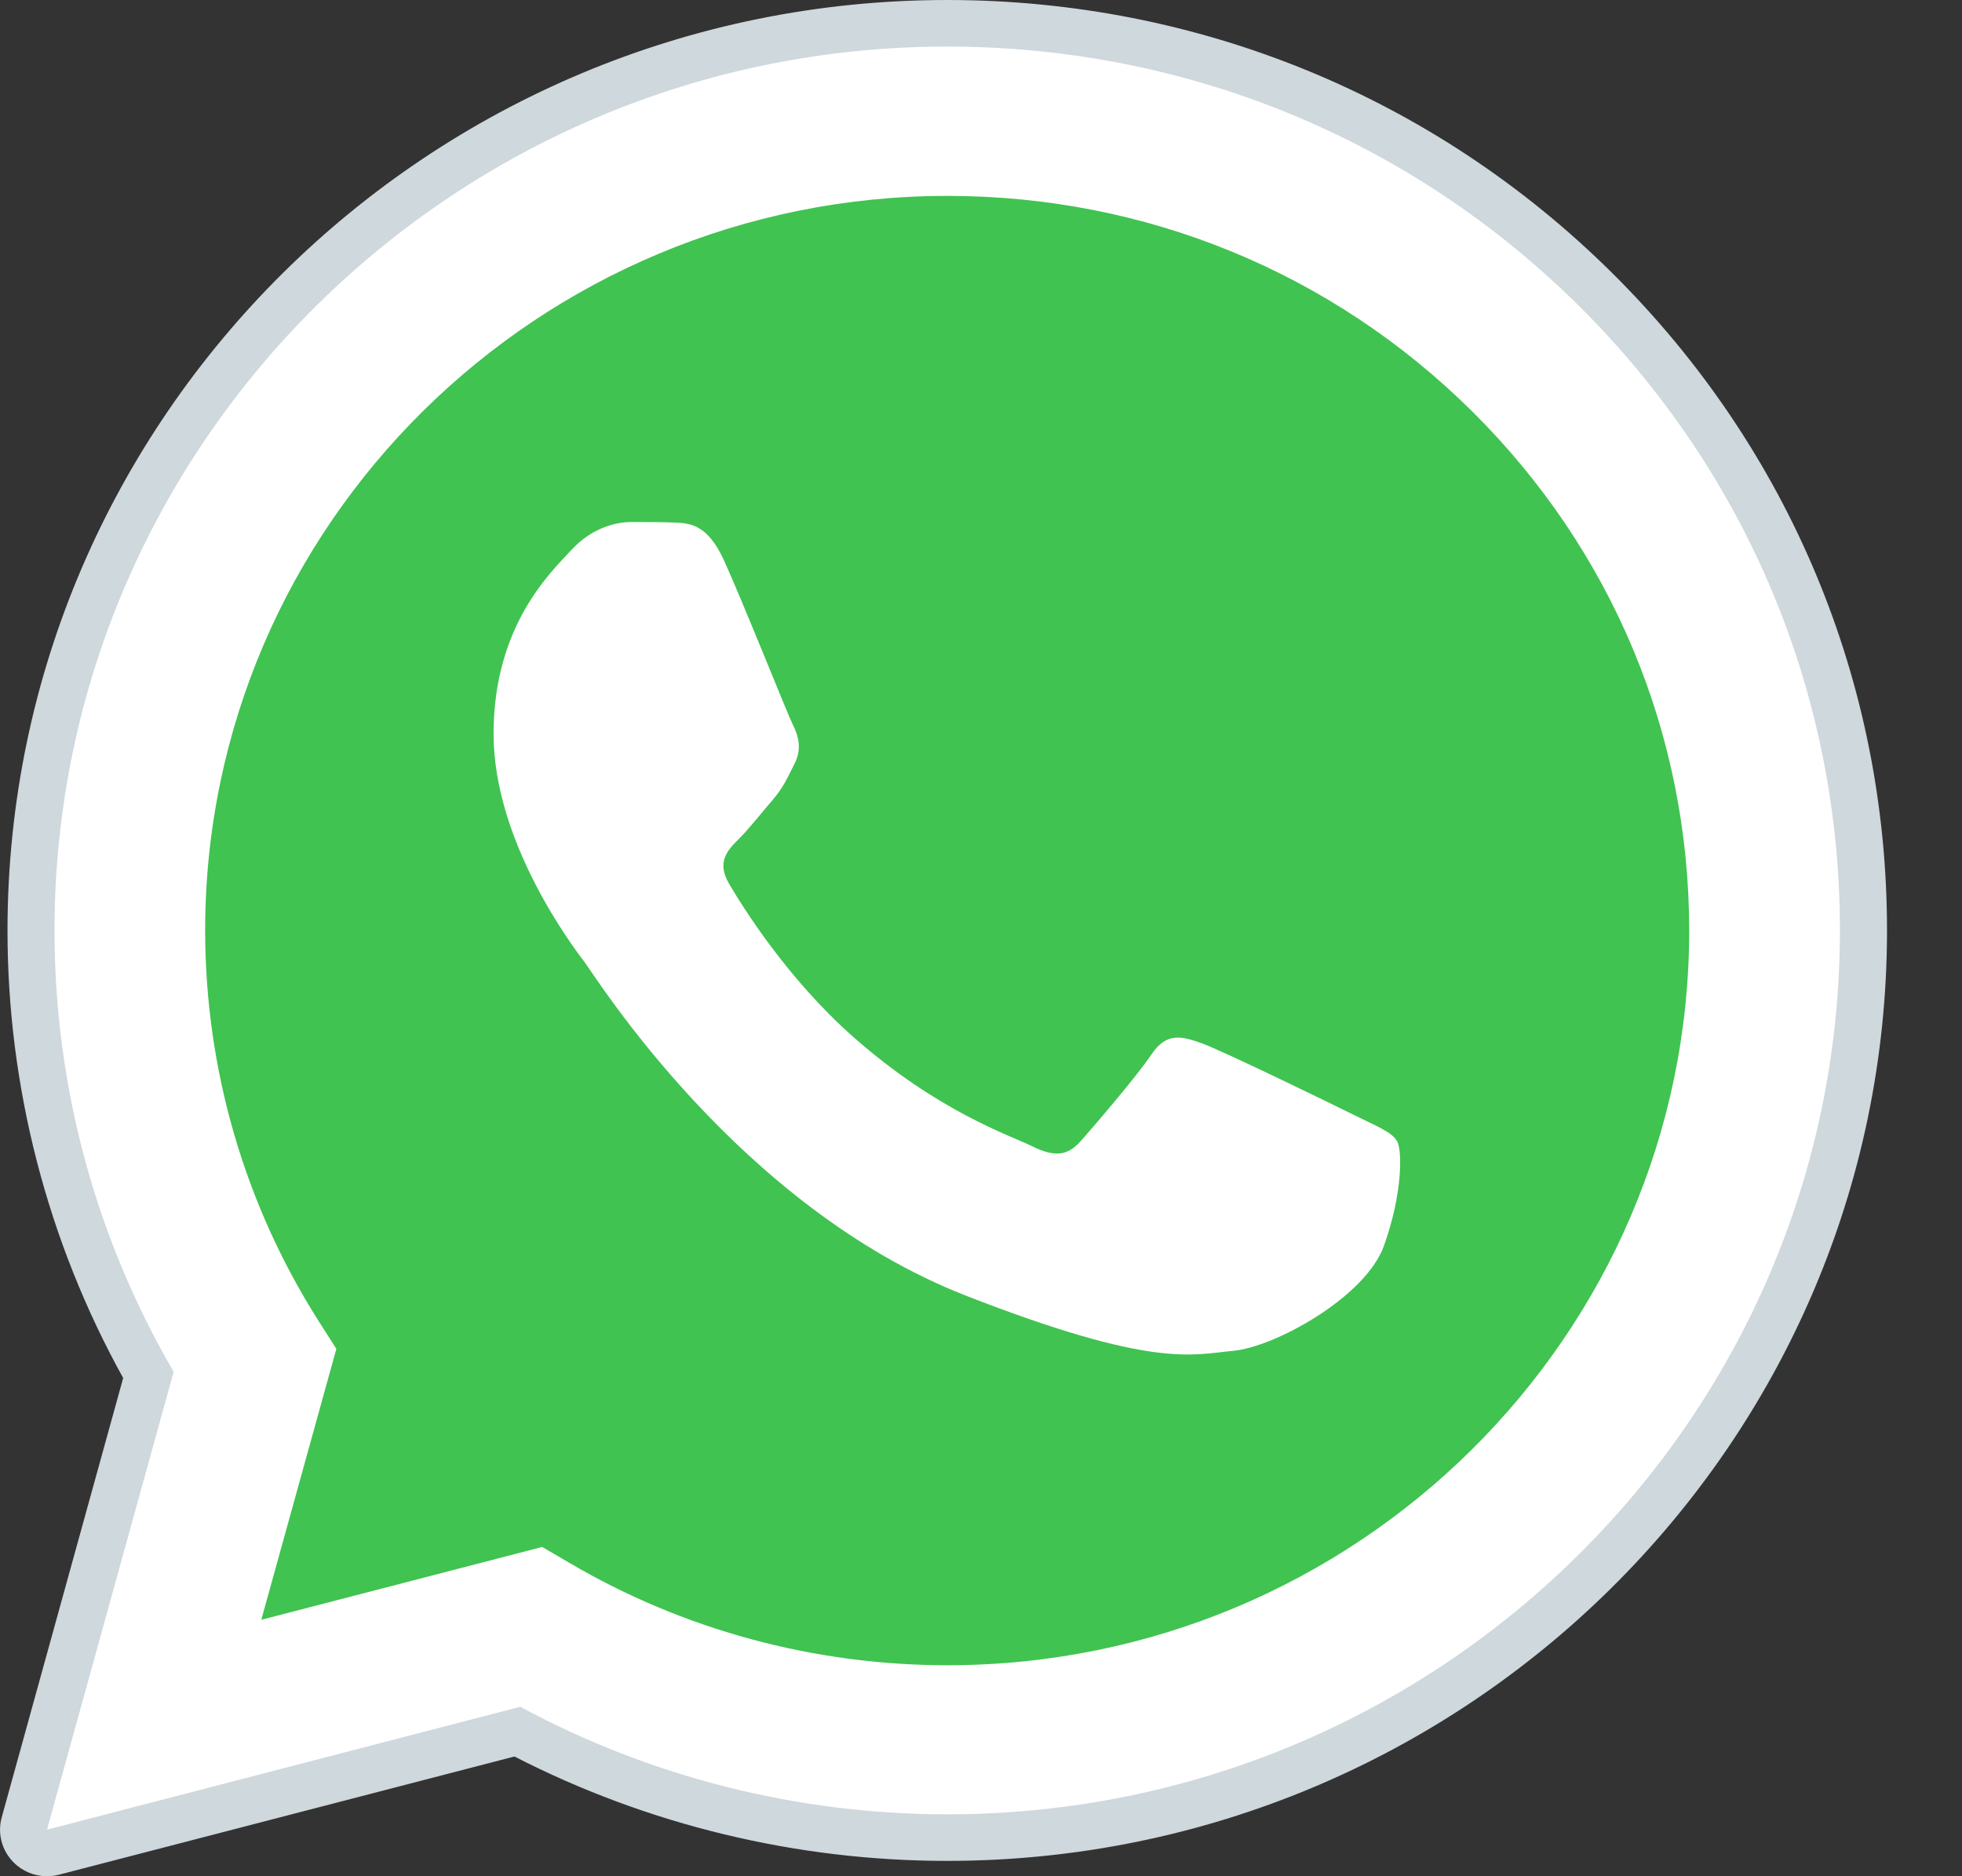 <?xml version="1.0" encoding="UTF-8"?> <svg xmlns="http://www.w3.org/2000/svg" width="23" height="22" viewBox="0 0 23 22" fill="none"><rect x="0" y="0" width="23" height="22" fill="#333333" stroke="none"/> <path fill-rule="evenodd" clip-rule="evenodd" d="M0.551 21.453L2.036 16.084C1.12 14.513 0.638 12.731 0.639 10.905C0.642 5.192 5.335 0.545 11.104 0.545C13.904 0.546 16.53 1.625 18.506 3.583C20.482 5.542 21.57 8.144 21.569 10.913C21.567 16.625 16.872 21.273 11.104 21.273H11.1C9.349 21.273 7.627 20.838 6.099 20.012L0.551 21.453Z" fill="white"></path> <path fill-rule="evenodd" clip-rule="evenodd" d="M0.551 21.727C0.478 21.727 0.408 21.699 0.356 21.646C0.287 21.577 0.26 21.476 0.286 21.383L1.74 16.123C0.838 14.537 0.363 12.735 0.364 10.907C0.366 5.043 5.184 0.273 11.104 0.273C13.976 0.275 16.674 1.382 18.701 3.392C20.729 5.402 21.846 8.074 21.844 10.914C21.842 16.777 17.024 21.547 11.104 21.547C9.346 21.547 7.607 21.117 6.064 20.305L0.621 21.718C0.598 21.724 0.575 21.727 0.551 21.727Z" fill="white"></path> <path fill-rule="evenodd" clip-rule="evenodd" d="M11.104 0.546C13.904 0.547 16.531 1.626 18.507 3.584C20.482 5.543 21.57 8.145 21.569 10.914C21.567 16.626 16.872 21.274 11.104 21.274H11.1C9.349 21.273 7.627 20.838 6.099 20.013L0.551 21.454L2.036 16.085C1.12 14.514 0.638 12.732 0.639 10.906C0.642 5.193 5.336 0.546 11.104 0.546ZM11.104 0C5.032 0 0.091 4.892 0.088 10.906C0.087 12.743 0.556 14.555 1.444 16.158L0.02 21.31C-0.032 21.498 0.021 21.699 0.16 21.838C0.264 21.943 0.406 22 0.551 22C0.598 22 0.645 21.994 0.691 21.982L6.031 20.596C7.589 21.397 9.337 21.82 11.1 21.82C17.176 21.82 22.118 16.928 22.121 10.914C22.122 8 20.977 5.26 18.897 3.199C16.817 1.137 14.049 0.001 11.104 0Z" fill="#CFD8DC"></path> <path fill-rule="evenodd" clip-rule="evenodd" d="M17.256 4.822C15.614 3.194 13.431 2.297 11.107 2.297C6.309 2.297 2.407 6.159 2.405 10.907C2.405 12.534 2.864 14.118 3.735 15.49L3.943 15.816L3.063 18.993L6.356 18.139L6.674 18.325C8.009 19.11 9.54 19.525 11.101 19.526H11.104C15.898 19.526 19.8 15.663 19.802 10.914C19.802 8.613 18.899 6.45 17.256 4.822Z" fill="#40C351"></path> <path fill-rule="evenodd" clip-rule="evenodd" d="M8.489 6.575C8.293 6.143 8.087 6.135 7.9 6.127C7.747 6.121 7.573 6.121 7.399 6.121C7.225 6.121 6.941 6.186 6.702 6.445C6.462 6.705 5.786 7.331 5.786 8.605C5.786 9.879 6.723 11.11 6.854 11.283C6.984 11.455 8.663 14.153 11.32 15.191C13.529 16.054 13.979 15.883 14.458 15.839C14.938 15.796 16.006 15.213 16.223 14.609C16.441 14.004 16.441 13.486 16.376 13.378C16.31 13.27 16.136 13.205 15.875 13.075C15.614 12.945 14.328 12.319 14.088 12.233C13.848 12.147 13.674 12.104 13.499 12.363C13.325 12.622 12.824 13.205 12.671 13.378C12.519 13.551 12.366 13.572 12.105 13.443C11.844 13.313 11.001 13.04 10.002 12.158C9.225 11.472 8.7 10.624 8.548 10.365C8.395 10.106 8.531 9.966 8.662 9.836C8.78 9.72 8.923 9.534 9.055 9.383C9.185 9.231 9.229 9.123 9.316 8.951C9.403 8.778 9.359 8.627 9.294 8.497C9.229 8.367 8.721 7.087 8.489 6.575Z" fill="white"></path> </svg> 